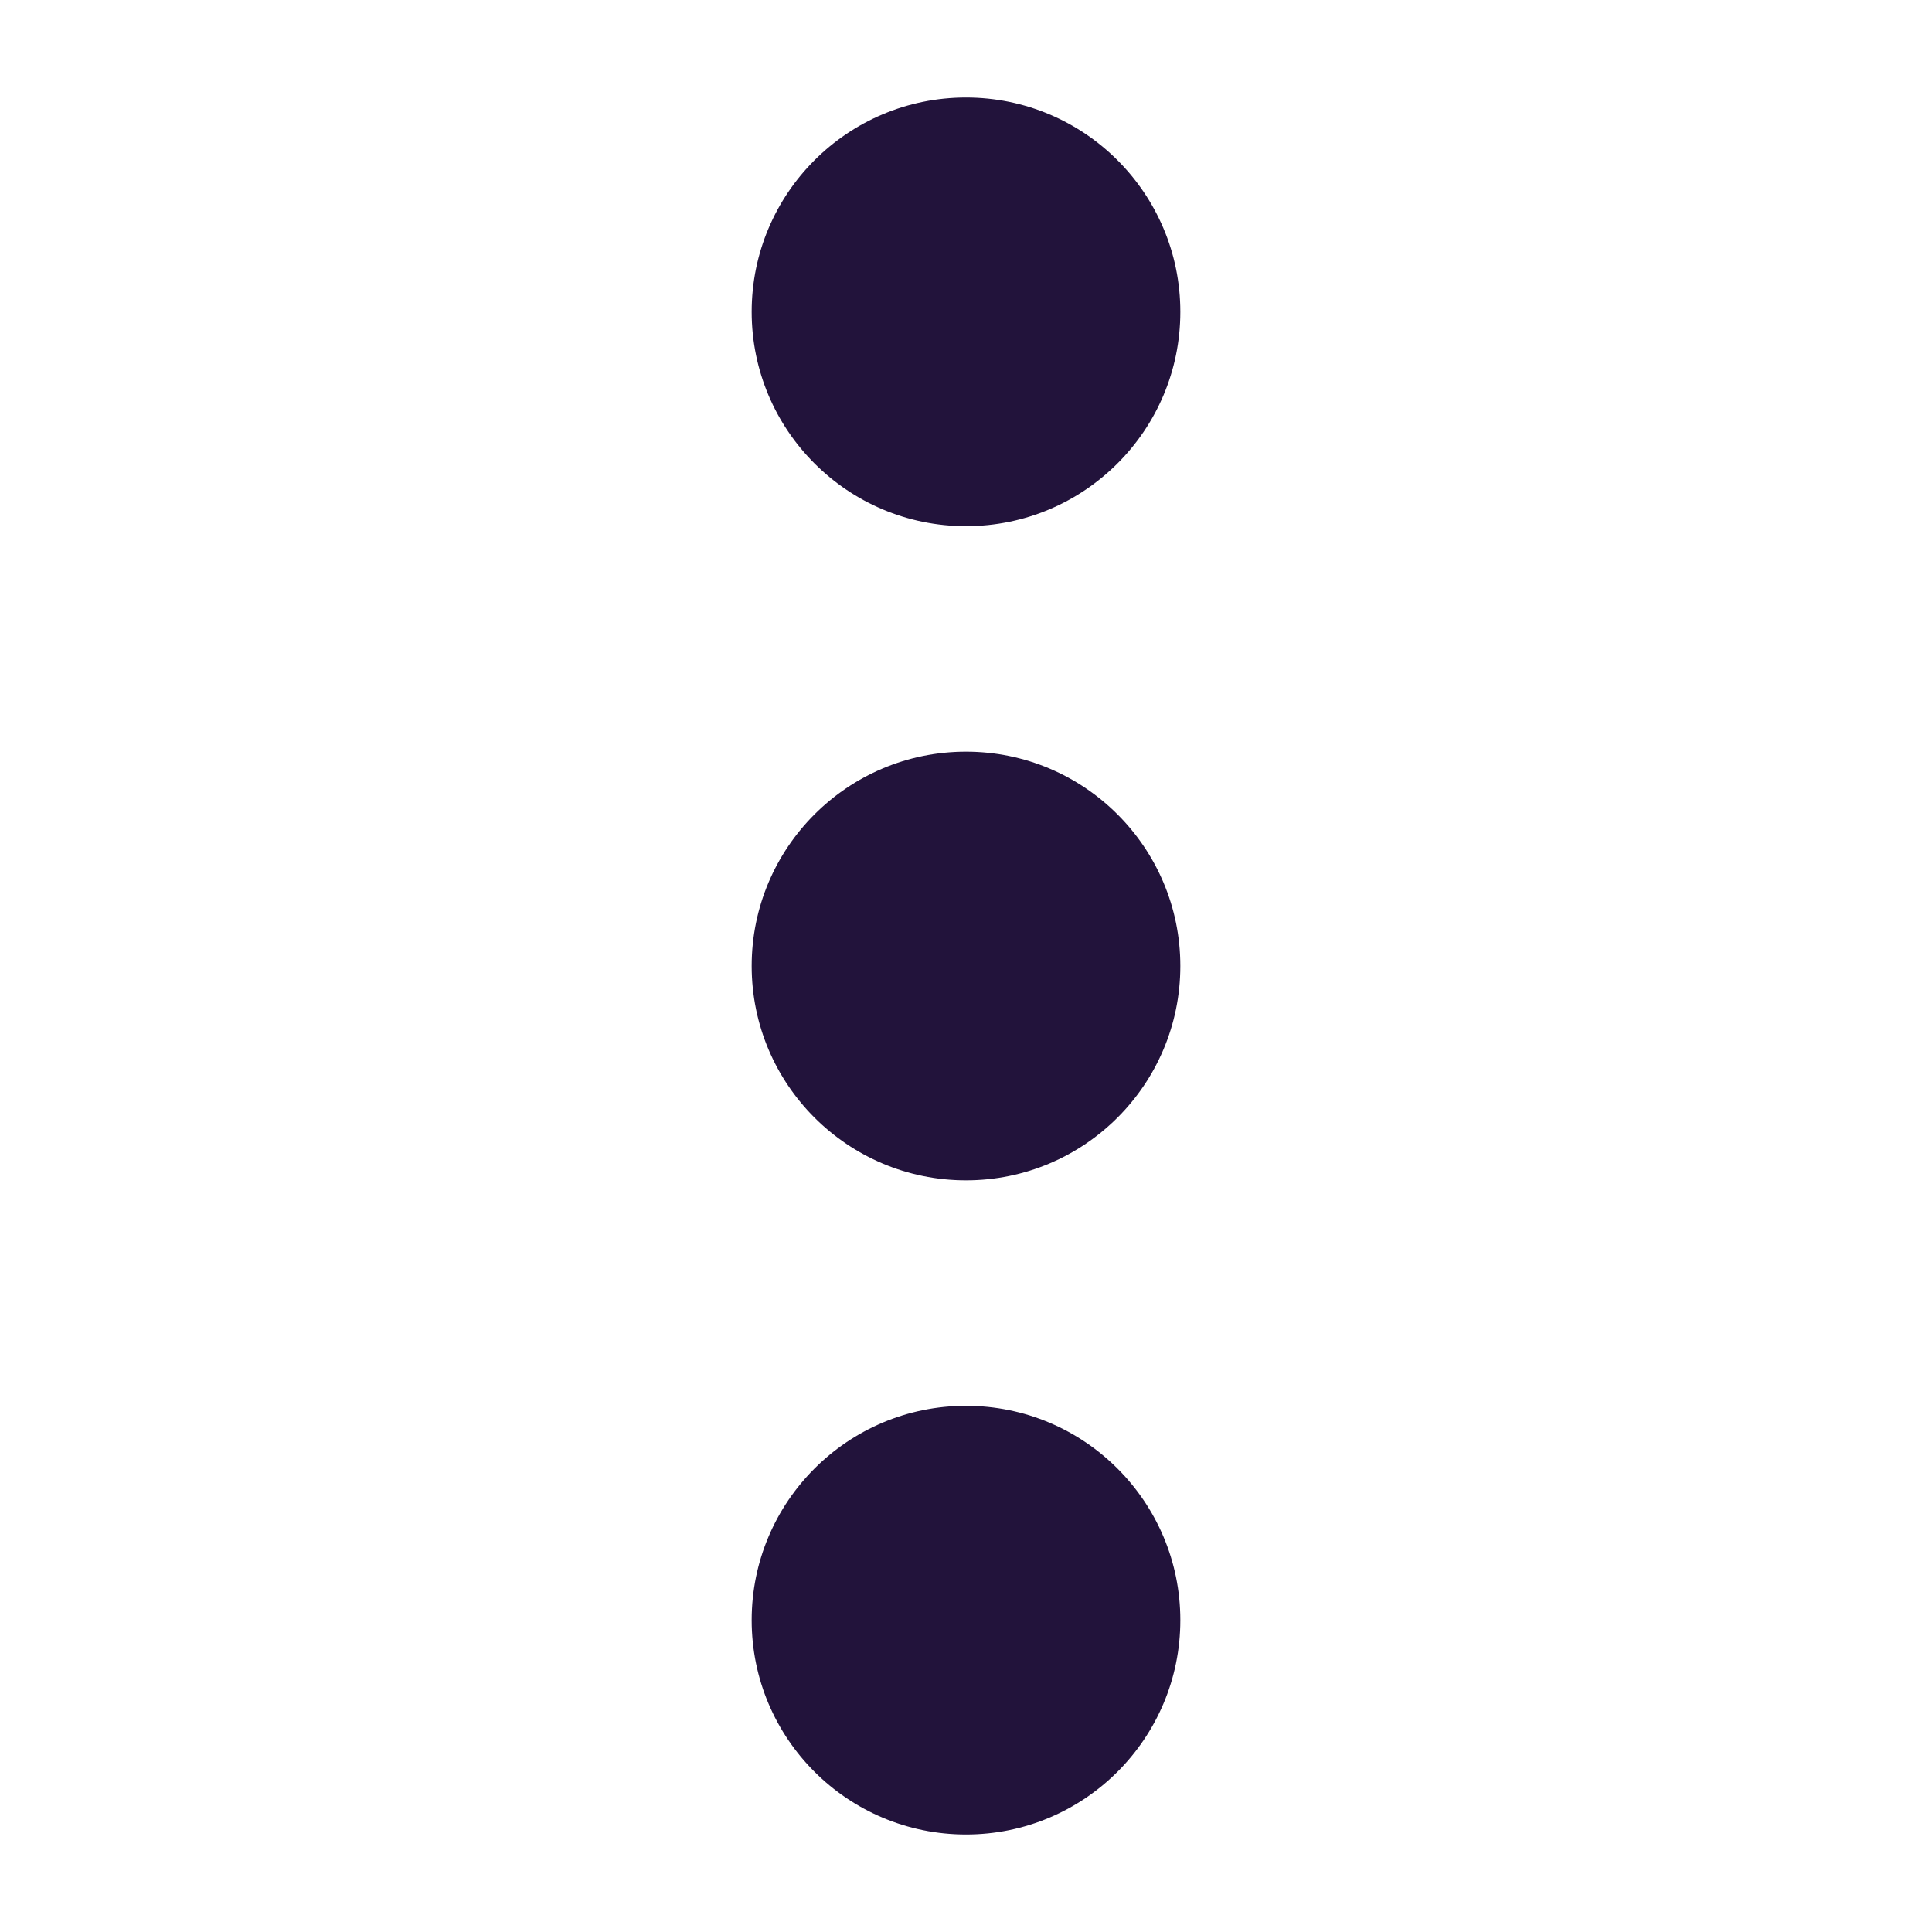 <svg xmlns="http://www.w3.org/2000/svg" viewBox="0 0 64 64"><style>.st5{fill:#22133b}</style><g id="Layer_2"><circle class="st5" cx="32" cy="10.33" r="7.1"/><circle class="st5" cx="32" cy="32" r="7.1"/><circle class="st5" cx="32" cy="53.67" r="7.1"/></g></svg>